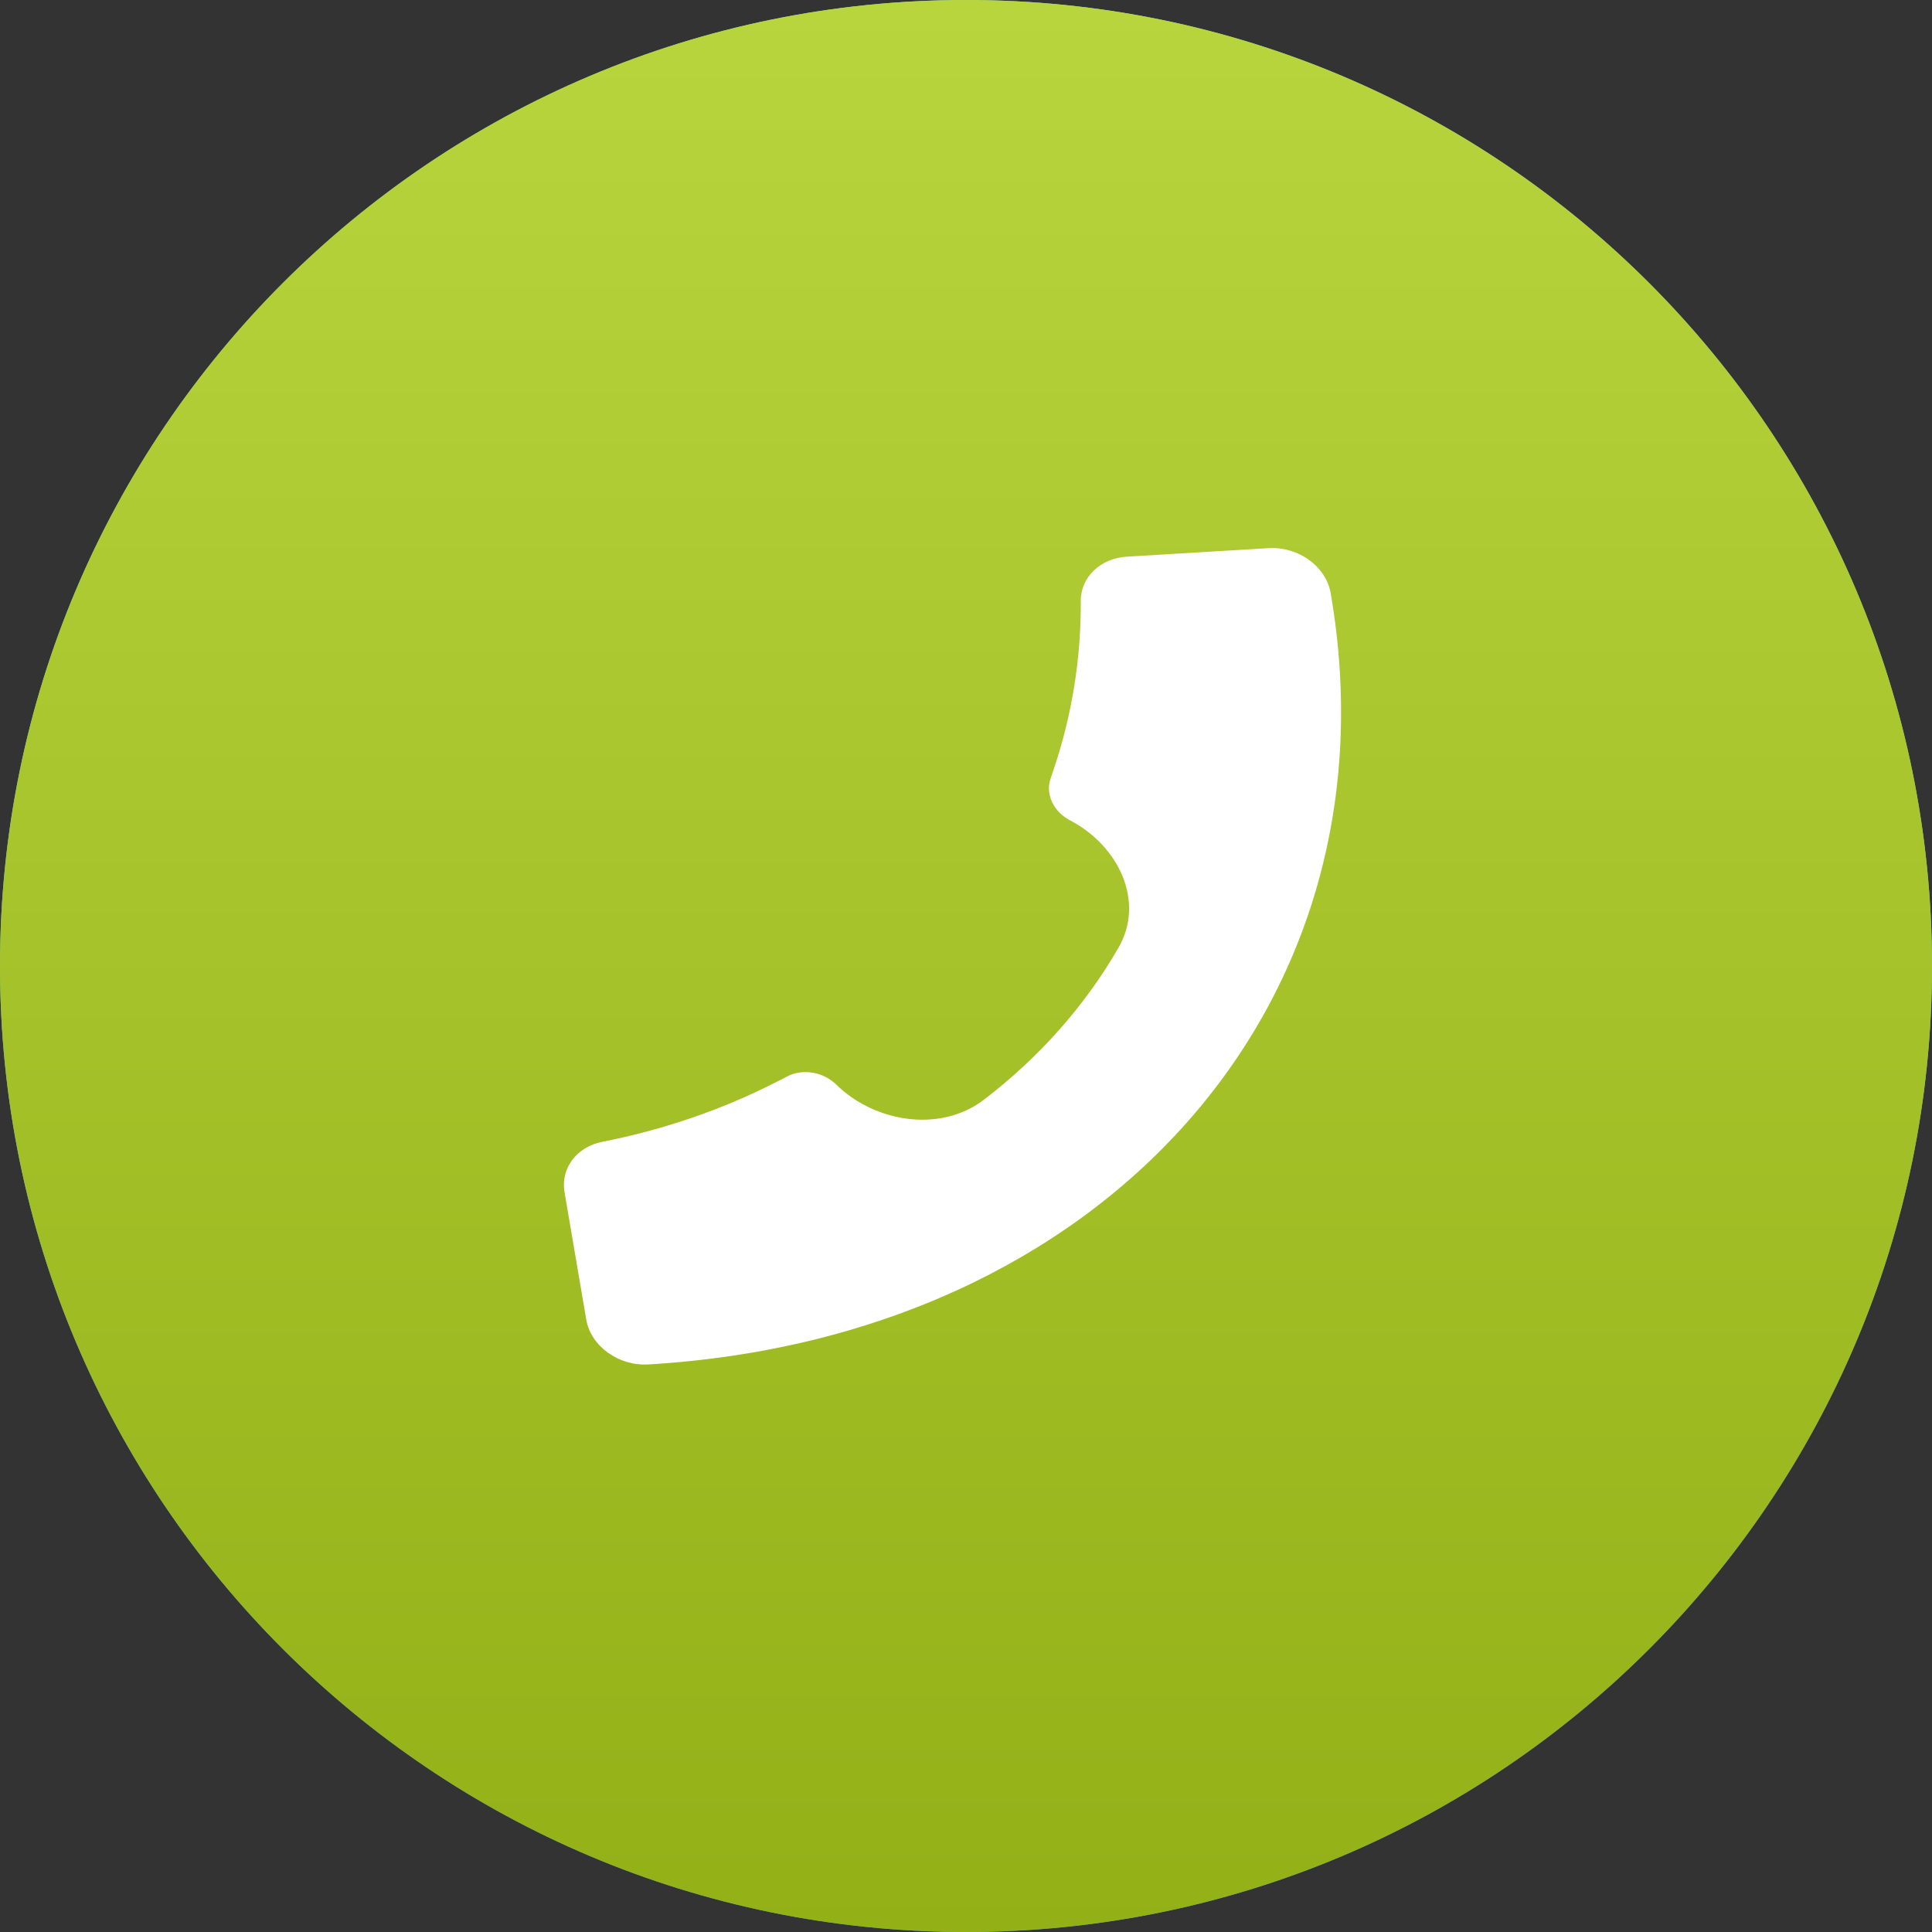 <?xml version="1.0" encoding="UTF-8"?> <svg xmlns="http://www.w3.org/2000/svg" width="39" height="39" viewBox="0 0 39 39" fill="none"><rect x="0" y="0" width="39" height="39" fill="#333333" stroke="none"/><g clip-path="url(#clip0_105_2)"><path d="M19.5 39C30.27 39 39 30.27 39 19.5C39 8.73 30.27 0 19.5 0C8.73 0 0 8.73 0 19.5C0 30.27 8.73 39 19.5 39Z" fill="url(#paint0_linear_105_2)"></path><path d="M19.5 39C30.27 39 39 30.27 39 19.5C39 8.73 30.27 0 19.5 0C8.73 0 0 8.73 0 19.5C0 30.27 8.73 39 19.5 39Z" fill="url(#paint1_linear_105_2)"></path><path d="M26.862 11.976C28.291 20.275 22.26 27.001 13.087 27.543C12.488 27.579 11.925 27.173 11.834 26.636L11.396 24.067C11.313 23.586 11.638 23.152 12.158 23.049C13.403 22.804 14.587 22.396 15.673 21.841L15.897 21.726C16.047 21.649 16.228 21.624 16.407 21.654C16.587 21.684 16.754 21.769 16.88 21.893C17.649 22.651 18.976 22.878 19.863 22.198C20.981 21.343 21.901 20.304 22.579 19.13C23.117 18.196 22.583 17.074 21.601 16.56C21.439 16.475 21.311 16.346 21.239 16.193C21.167 16.041 21.155 15.875 21.205 15.725L21.279 15.504C21.642 14.422 21.823 13.287 21.817 12.133C21.815 11.651 22.211 11.27 22.749 11.237L25.611 11.065C25.753 11.057 25.899 11.073 26.039 11.115C26.179 11.156 26.311 11.22 26.427 11.305C26.543 11.389 26.641 11.492 26.716 11.606C26.79 11.721 26.84 11.846 26.861 11.974L26.862 11.976Z" fill="white"></path></g><defs><linearGradient id="paint0_linear_105_2" x1="19.5" y1="0" x2="19.5" y2="39" gradientUnits="userSpaceOnUse"><stop stop-color="#71D1DD"></stop><stop offset="0.524" stop-color="#60C8D6"></stop><stop offset="1" stop-color="#3DBDCD"></stop></linearGradient><linearGradient id="paint1_linear_105_2" x1="19.5" y1="0" x2="19.5" y2="39" gradientUnits="userSpaceOnUse"><stop offset="0" stop-color="#B9D53E"></stop><stop offset="1" stop-color="#94B017"></stop></linearGradient><clipPath id="clip0_105_2"><rect width="39" height="39" fill="white"></rect></clipPath></defs></svg> 